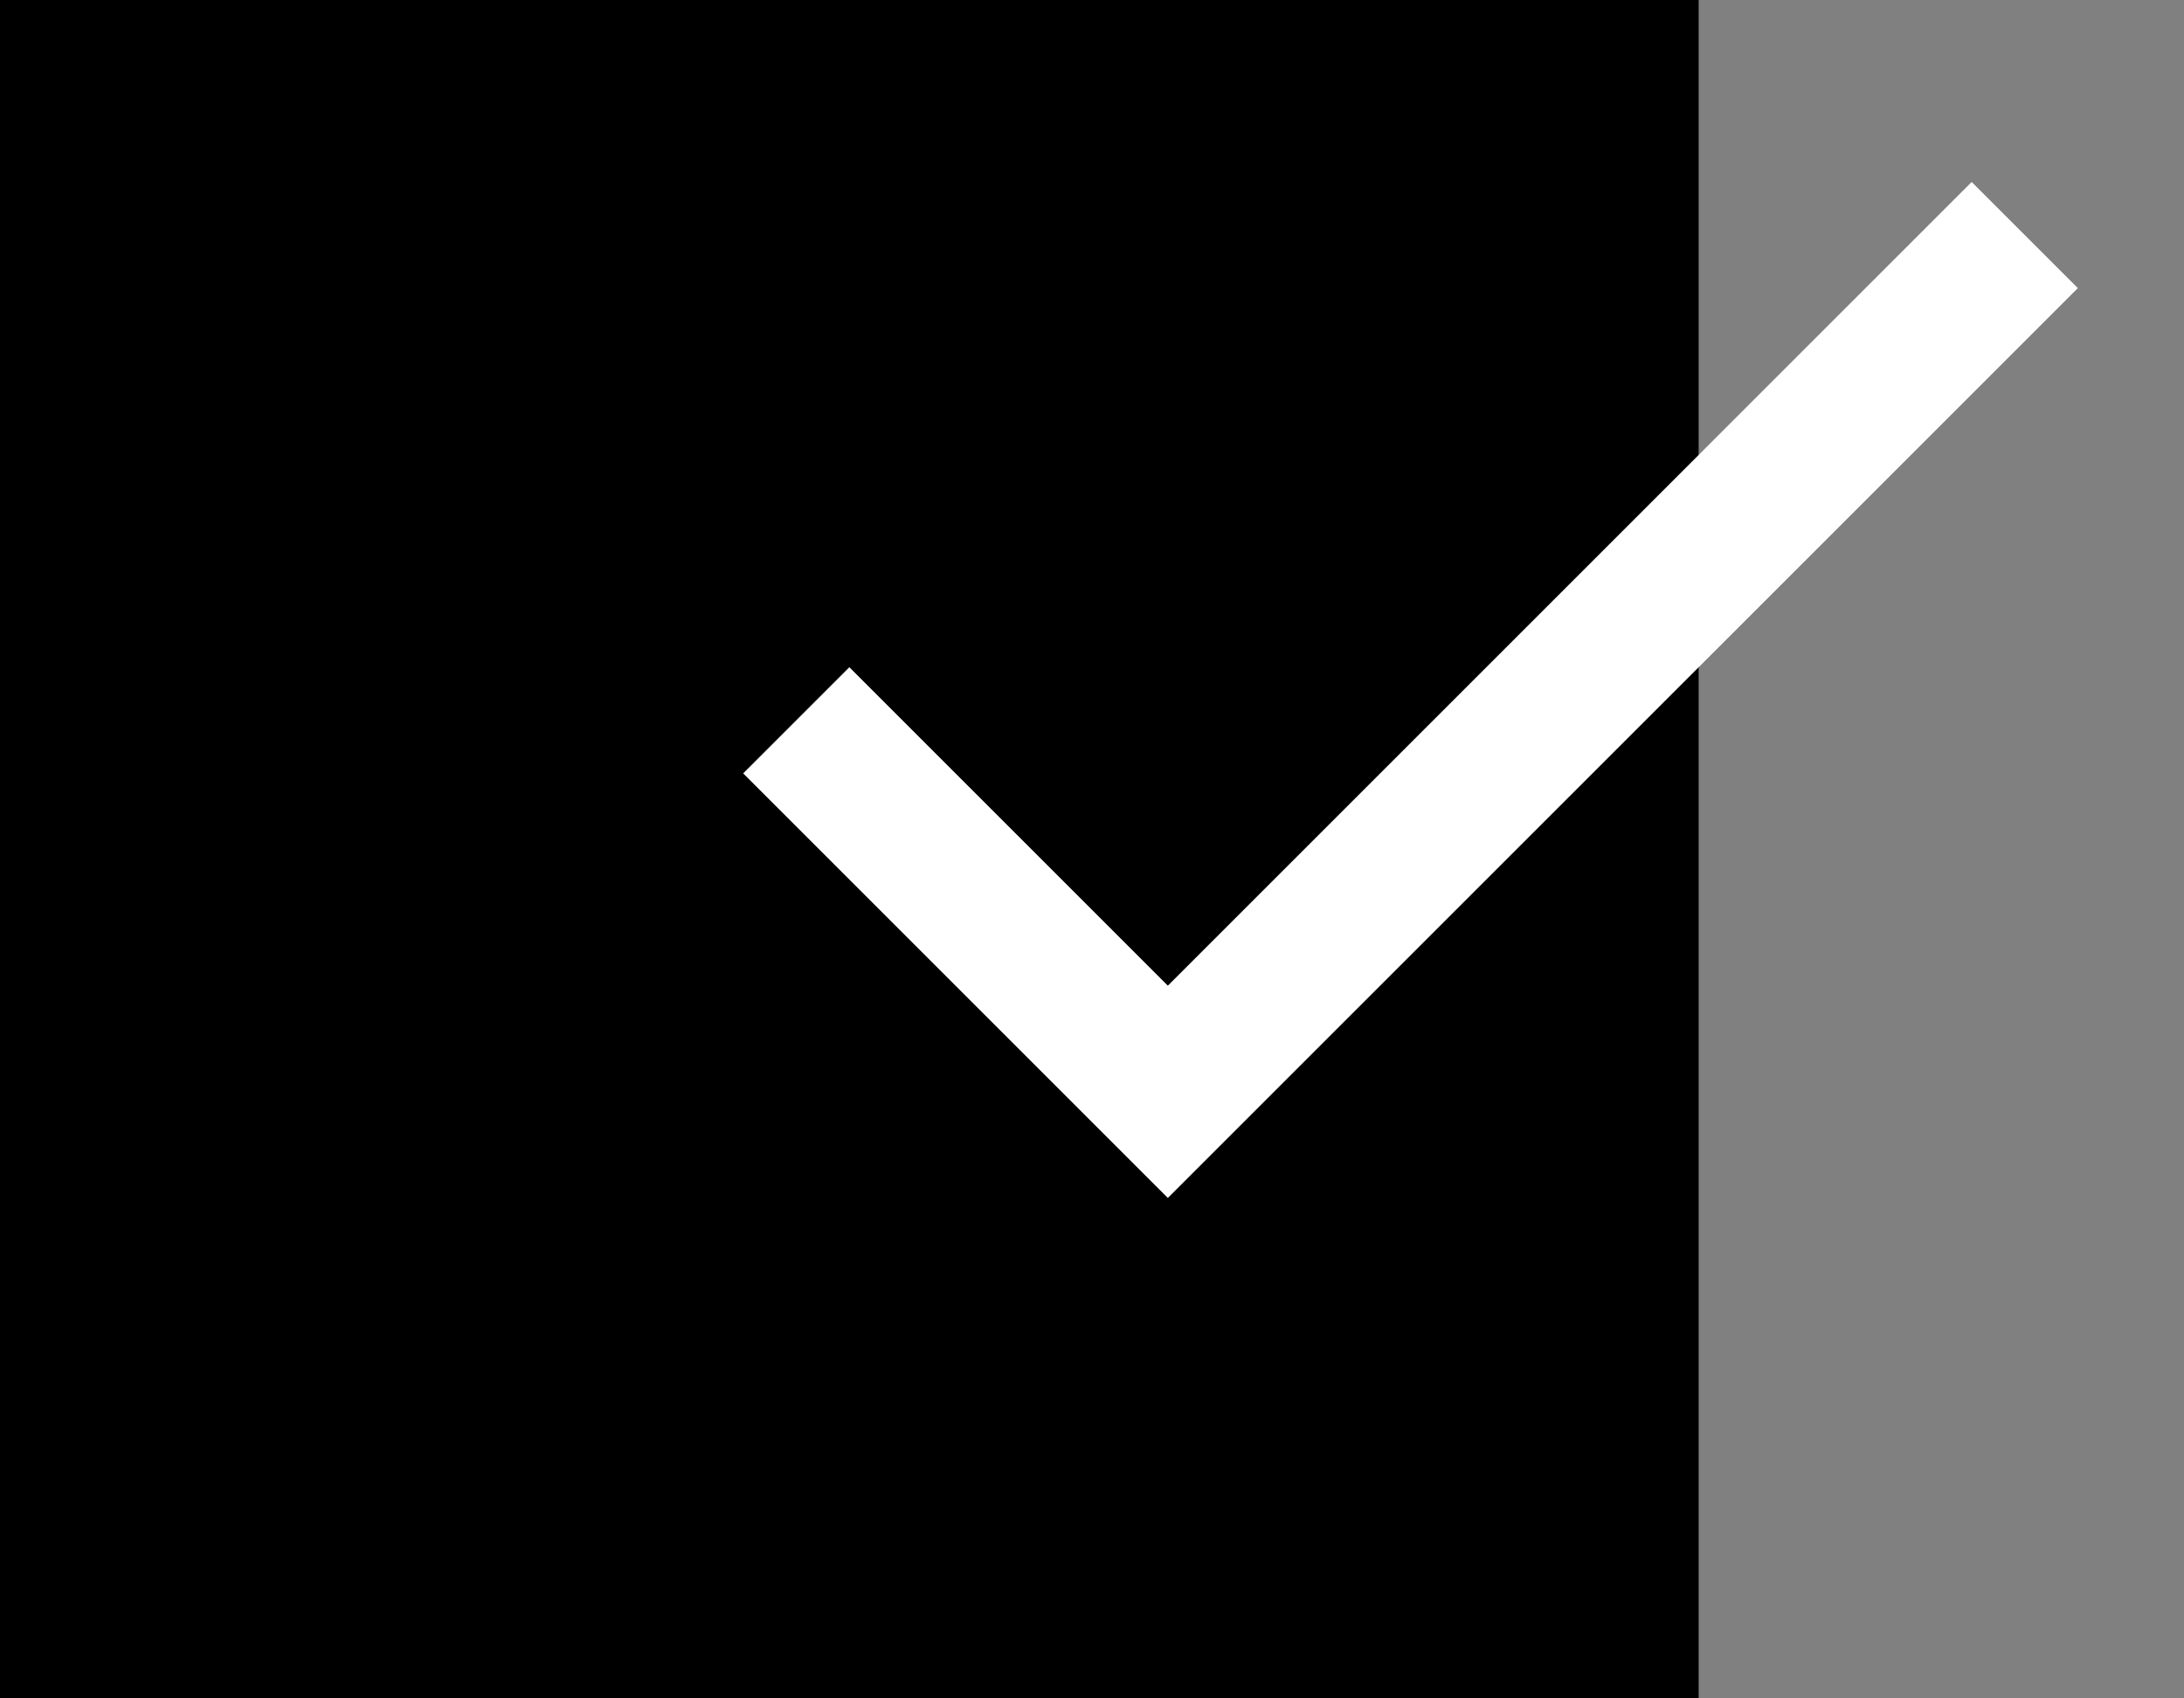 <?xml version="1.0" encoding="UTF-8"?> <svg xmlns="http://www.w3.org/2000/svg" width="18" height="14" viewBox="0 0 18 14" fill="none"><rect x="0" y="0" width="18" height="14" fill="#808080" stroke="none"/> <rect width="14" height="14" fill="black"></rect> <path d="M9.625 8.125L7 5.5L6.125 6.375L9.625 9.875L17.125 2.375L16.25 1.5L9.625 8.125Z" fill="white"></path> </svg> 